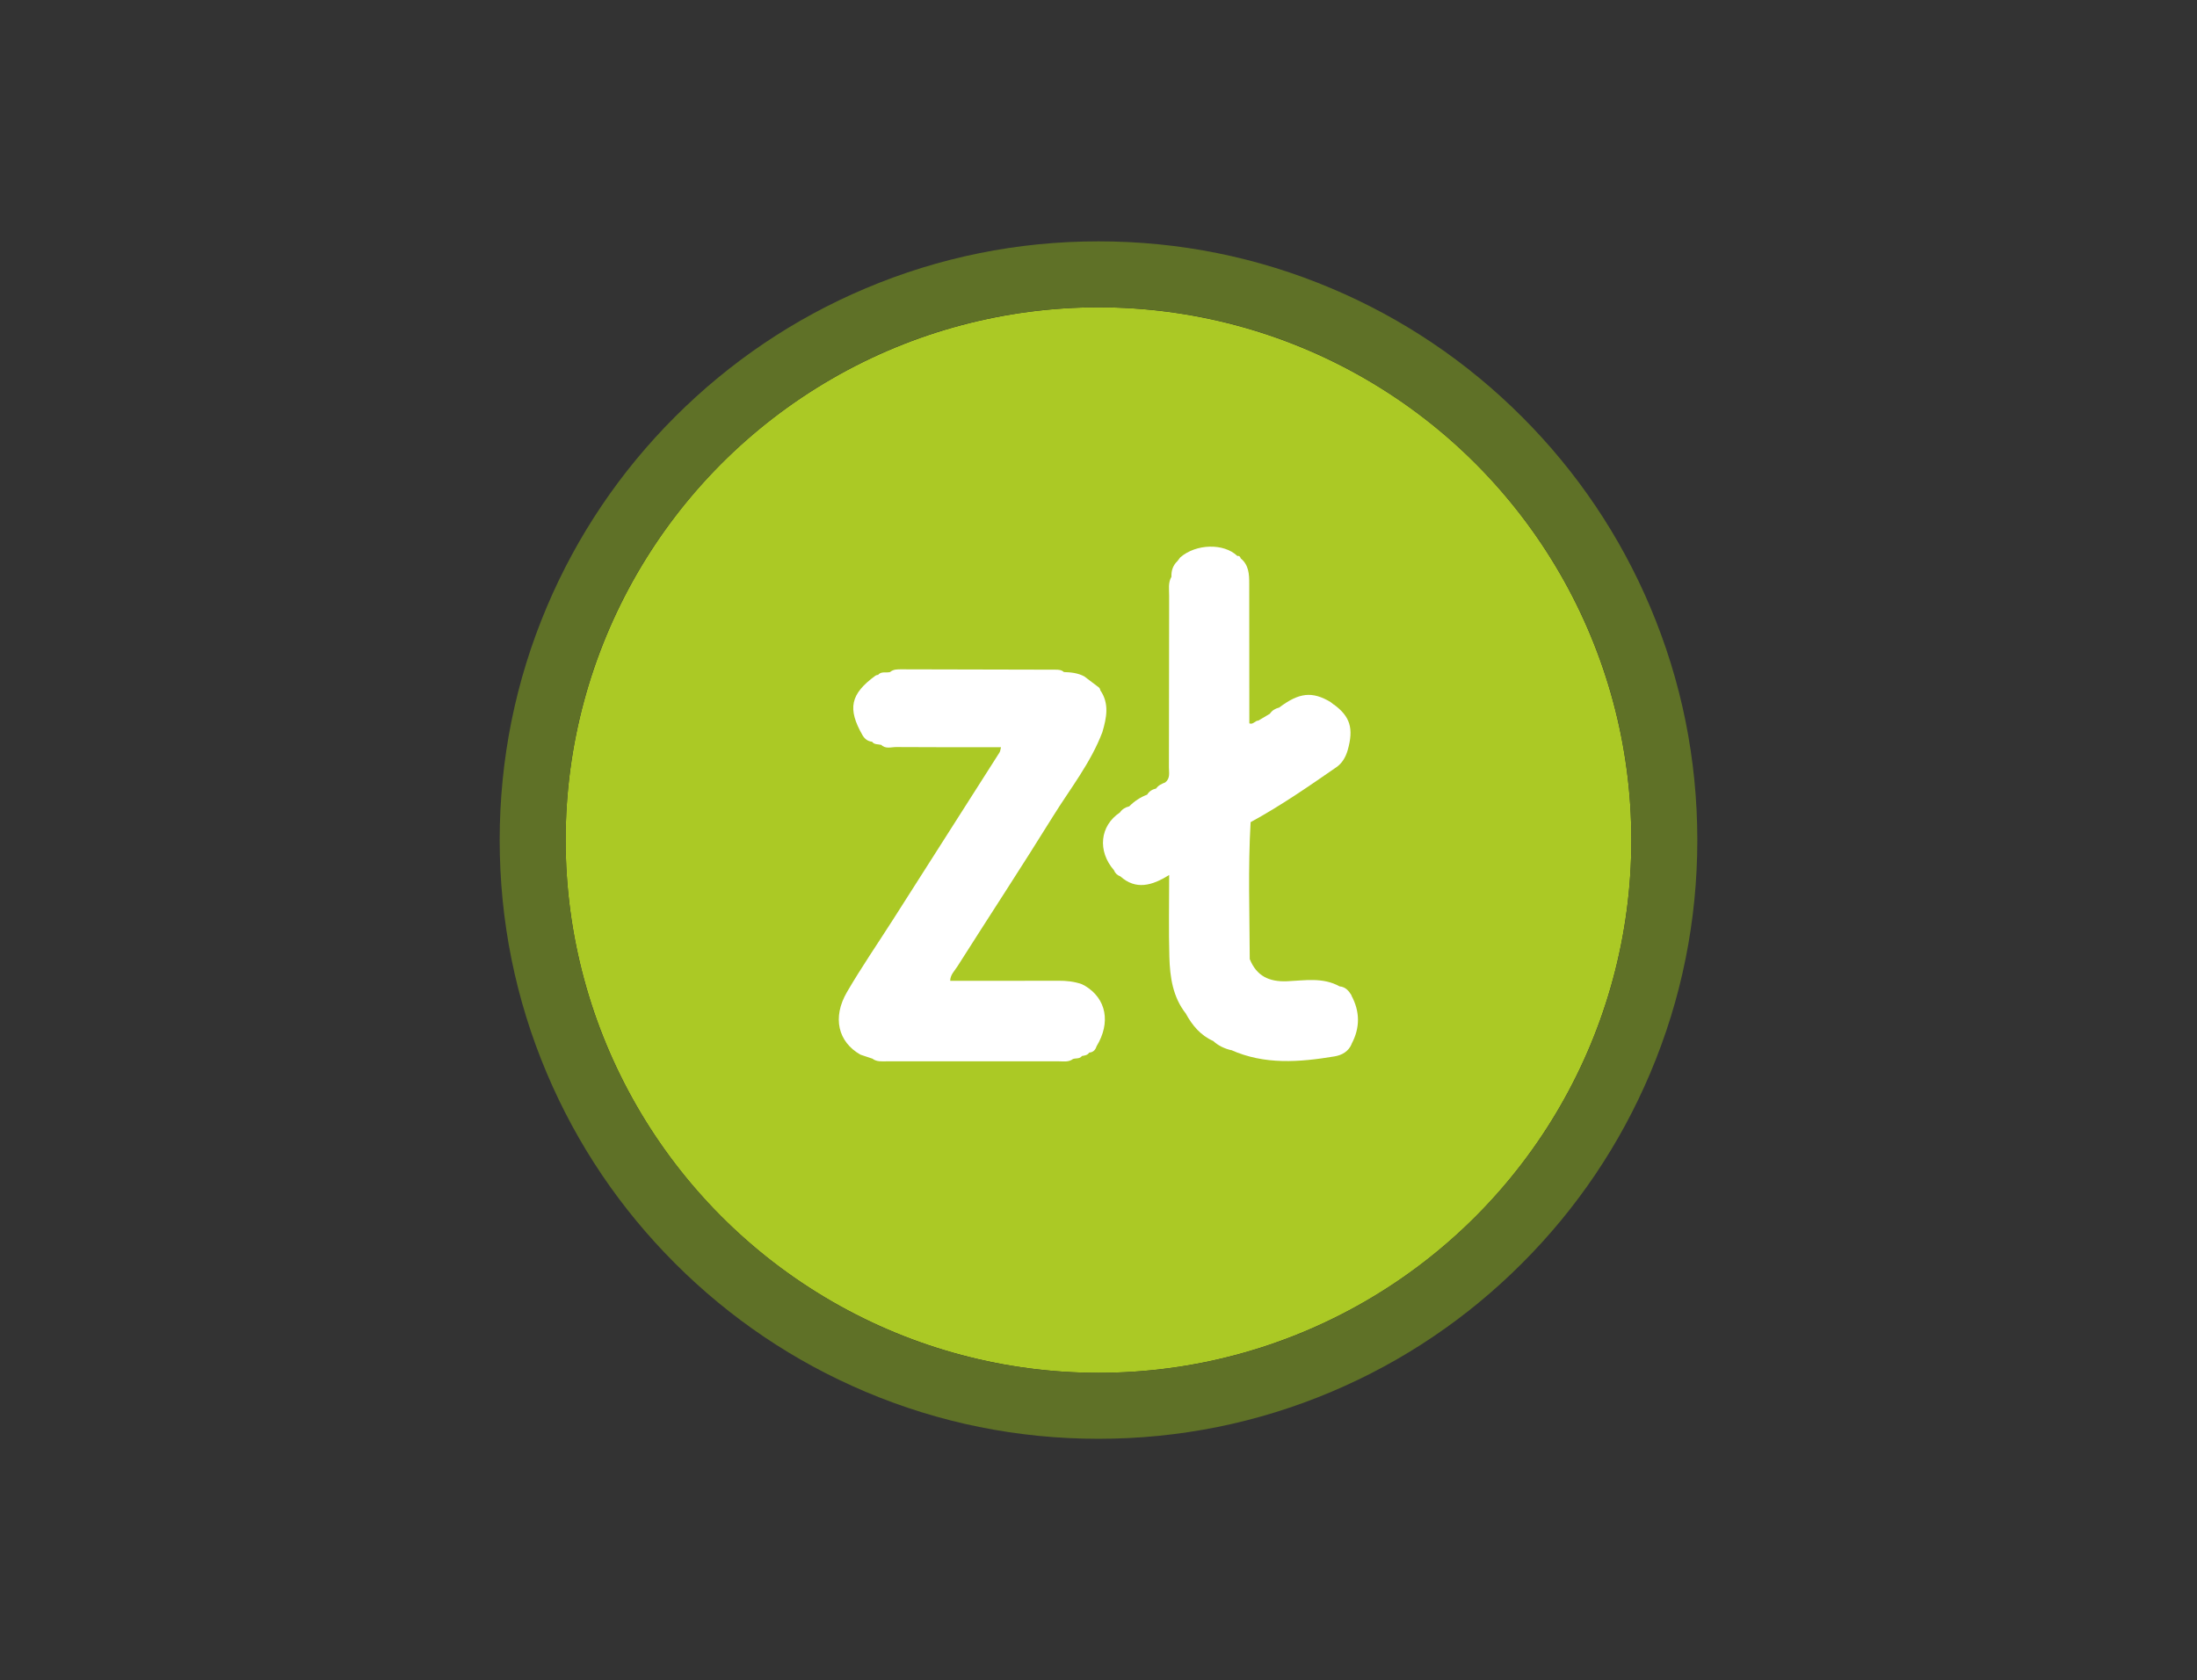 <?xml version="1.0" encoding="UTF-8"?>
<svg id="Warstwa_1" data-name="Warstwa 1" xmlns="http://www.w3.org/2000/svg" viewBox="0 0 683.88 523.07">
  <rect x="0" y="0" width="683.88" height="523.07" fill="#333333" stroke="none"/>
  <defs>
    <style>
      .cls-1 {
        fill: #5f7127;
      }

      .cls-1, .cls-2, .cls-3 {
        stroke-width: 0px;
      }

      .cls-2 {
        fill: #fff;
      }

      .cls-3 {
        fill: #abc925;
      }
    </style>
  </defs>
  <g>
    <circle class="cls-3" cx="341.94" cy="261.54" r="165.87"/>
    <path class="cls-1" d="m341.94,95.66c91.61,0,165.87,74.26,165.87,165.87s-74.26,165.87-165.87,165.87-165.87-74.26-165.87-165.87,74.26-165.87,165.87-165.87m0-20.52c-25.15,0-49.57,4.93-72.56,14.66-22.2,9.39-42.13,22.83-59.24,39.94-17.11,17.11-30.55,37.04-39.94,59.24-9.73,22.99-14.66,47.41-14.66,72.56s4.93,49.57,14.66,72.56c9.39,22.2,22.83,42.13,39.94,59.24,17.11,17.11,37.04,30.55,59.24,39.94,22.99,9.73,47.41,14.66,72.56,14.66s49.57-4.93,72.56-14.66c22.2-9.39,42.13-22.83,59.24-39.94,17.11-17.11,30.55-37.04,39.94-59.24,9.73-22.99,14.66-47.41,14.66-72.56s-4.93-49.57-14.66-72.56c-9.39-22.2-22.83-42.13-39.94-59.24-17.11-17.11-37.04-30.55-59.24-39.94-22.99-9.73-47.41-14.66-72.56-14.66h0Z"/>
  </g>
  <g>
    <path class="cls-2" d="m337.78,306.94c-.35-.18-.7-.37-1.06-.55-2.35-.82-4.76-1.07-7.26-1.06-11.23.05-22.46.02-33.68.02,0-1.84,1.35-3.07,2.22-4.45,9.9-15.61,20.04-31.06,29.78-46.76,5.33-8.59,11.72-16.59,15.36-26.19,1.3-4.45,2.26-8.88-.67-13.1.01,0,.03,0,.04,0-.05-.31-.18-.58-.41-.8-1.52-1.15-3.04-2.3-4.57-3.46-1.99-1.07-4.15-1.3-6.36-1.36-.74-.69-1.66-.74-2.61-.74-15.99-.03-31.98-.07-47.97-.11-1.25,0-2.5-.04-3.53.85-1.26.33-2.77-.34-3.79.94,0-.02.01-.04.02-.06-.29.02-.56.1-.8.26-7.79,5.7-8.76,10.24-3.97,18.59.68,1.1,1.6,1.84,2.94,1.96.7.98,1.86.71,2.81.99-.02-.05-.05-.08-.07-.13,1.38,1.52,3.2.79,4.8.8,10.86.08,21.72.05,32.59.05-.16.57-.18,1.21-.49,1.69-11.01,17.31-22.04,34.61-33.07,51.9-4.81,7.54-9.88,14.91-14.38,22.63-4.64,7.96-2.77,15.55,4.2,19.5.17-.08.34-.14.51-.2.34-.11.68-.18,1.01-.22-.34.04-.67.11-1.01.22-.17.06-.34.12-.51.2,1.24.41,2.47.83,3.71,1.24,1.35,1.04,2.94.83,4.47.83,17.83.02,35.66.02,53.5,0,1.52,0,3.12.32,4.48-.73.93-.3,2.09.03,2.78-.93.86-.14,1.73-.24,2.27-1.06,1.23-.09,1.91-.82,2.26-1.93,4.5-7.4,3.09-14.85-3.57-18.85Z"/>
    <path class="cls-2" d="m420.69,309.9s.02,0,.03,0c-.87-1.42-1.89-2.66-3.73-2.81-5.2-2.9-10.87-1.83-16.32-1.6-5.66.23-9.52-1.63-11.65-6.9-.05-14.21-.56-28.43.27-42.63,9.32-5.07,18.03-11.1,26.73-17.13,1.78-1.23,2.87-3.15,3.49-5.28,1.92-6.77.79-10.48-4.36-14.26.01.02.03.03.04.05.03.04.07.09.07.09-.35-.28-.71-.57-1.07-.85,0,0,0,0,0,0,0,0-.1-.08-.09-.08.03.02.06.05.09.07-5.75-3.42-9.8-2.98-16.06,1.75,0-.01,0-.02,0-.03-1.17.31-2.17.88-2.85,1.92-1.19.71-2.38,1.42-3.57,2.12-1.03,0-1.64,1.36-2.82.87,0-14.49-.02-28.99-.03-43.48,0-2.92-.12-5.81-2.64-7.87-.18-.47-.39-.9-1.04-.75-4.21-4.06-12.88-3.85-17.8.44-.31.4-.61.81-.92,1.21,0,0,0-.01,0-.02-1.36,1.33-1.9,2.96-1.81,4.83-1.1,1.86-.71,3.93-.72,5.91-.05,17.81-.05,35.61-.07,53.42,0,1.64.47,3.43-1.14,4.7-1.08.43-2.16.88-2.84,1.9-1.18.26-2.15.84-2.79,1.9-2.13.81-3.98,2.04-5.58,3.65-1.21.28-2.21.89-2.92,1.92-6.22,4.15-7.03,11.97-1.84,17.96.37.95,1.06,1.57,2.01,1.93,0,0,0,0,0,0,4.84,4.29,9.78,2.91,15.18-.43,0,8.91-.18,17.21.06,25.51.18,6.28,1.06,12.49,5.17,17.68,0,0-.01,0-.02,0,2,3.65,4.57,6.73,8.48,8.47,0,0,0,0,0-.01,1.59,1.49,3.5,2.36,5.59,2.88-.01-.03-.03-.04-.04-.07,10.48,4.69,21.33,3.81,32.2,2.01,2.31-.38,4.4-1.51,5.39-3.93-.01,0-.03.02-.04.02,2.67-5.04,2.63-10.07-.08-15.08Z"/>
  </g>
</svg>